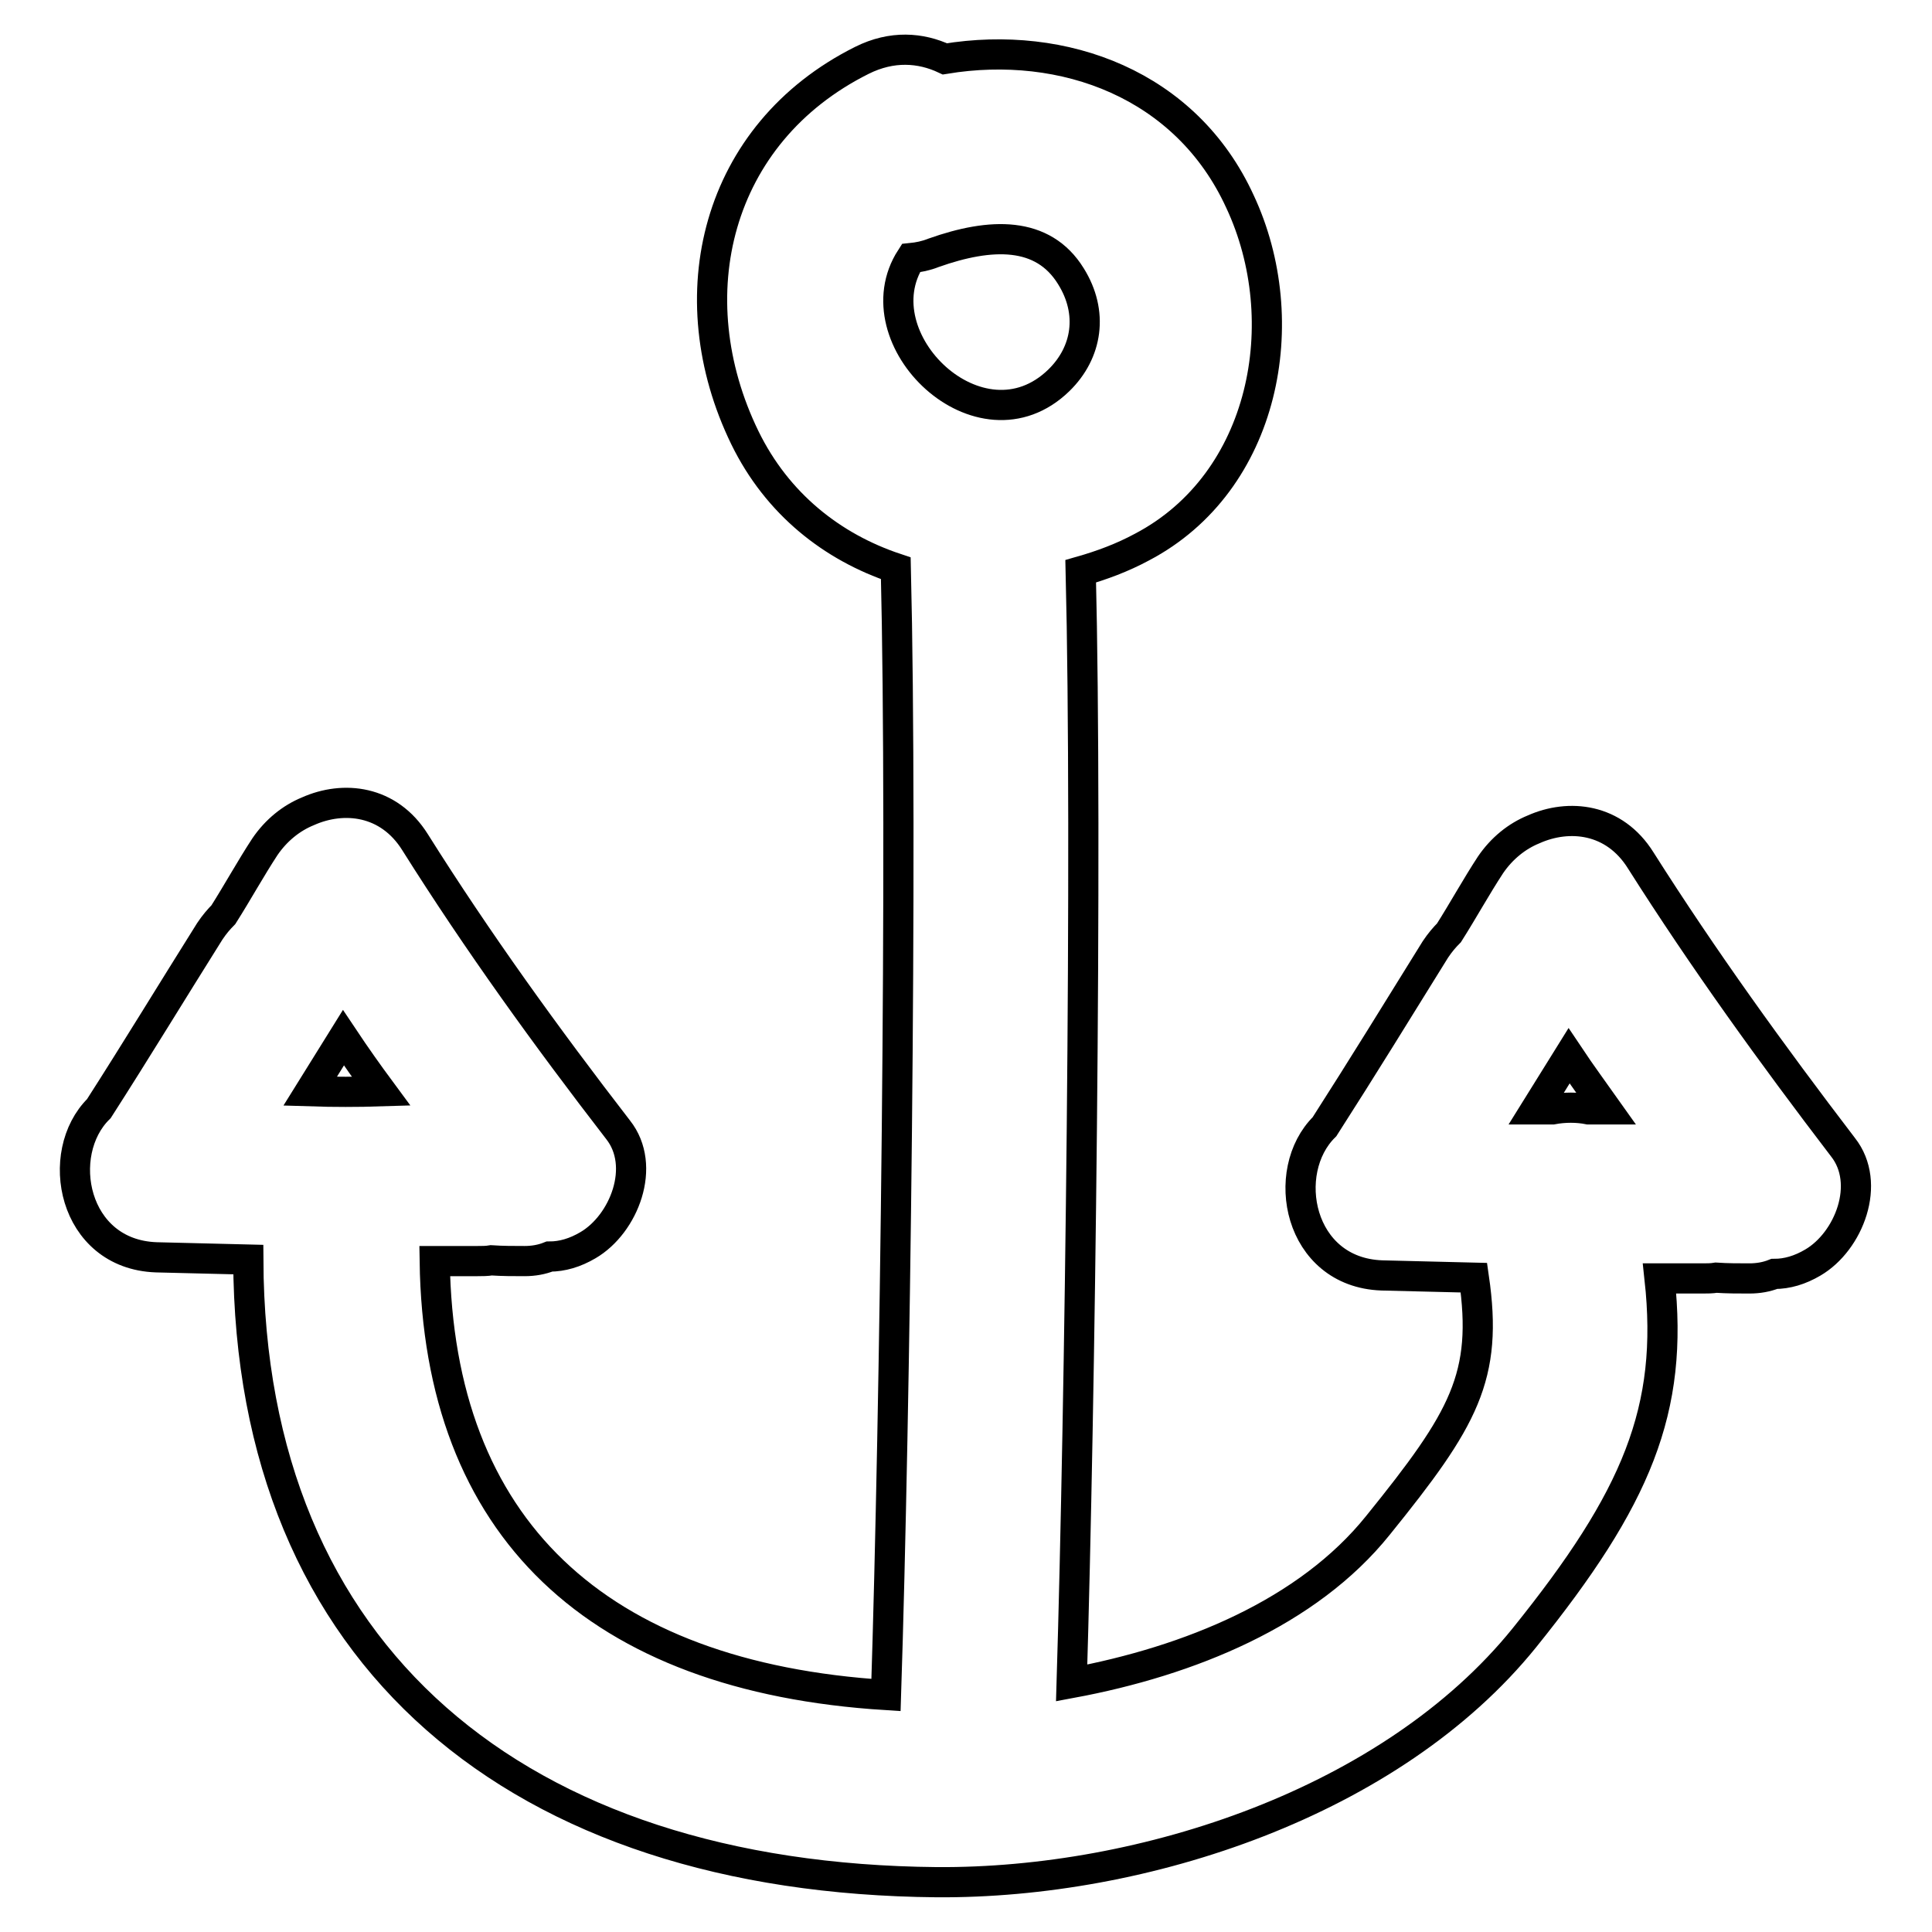 <?xml version="1.0" encoding="utf-8"?>
<!-- Svg Vector Icons : http://www.onlinewebfonts.com/icon -->
<!DOCTYPE svg PUBLIC "-//W3C//DTD SVG 1.1//EN" "http://www.w3.org/Graphics/SVG/1.1/DTD/svg11.dtd">
<svg version="1.1" xmlns="http://www.w3.org/2000/svg" xmlns:xlink="http://www.w3.org/1999/xlink" x="0px" y="0px" viewBox="0 0 256 256" enable-background="new 0 0 256 256" xml:space="preserve">
<g><g><g><g><path stroke-width="4" fill-opacity="0" stroke="#000000"  d="M217.4,114c-3.5-5.6-9.5-6.2-14.2-4.1c-2.2,0.9-4.2,2.5-5.7,4.7c-1.9,2.9-3.6,6-5.5,9c-0.6,0.6-1.2,1.3-1.8,2.2c-4.9,7.9-9.7,15.7-14.7,23.5c-6,5.9-3.5,19.3,7.6,19.7c4.1,0.1,8.2,0.2,12.2,0.3c1.9,13.1-1.3,18.7-12.7,32.8c-9.3,11.6-25,18-40.6,20.9c1.1-36.3,2.1-110.9,1.2-147.3c2.8-0.8,5.5-1.8,8.1-3.2c16.4-8.6,20.4-30,13-45.8C157.2,11.2,141,5.2,125.2,7.8c-3.2-1.5-7-1.8-11,0.2c-19.4,9.7-24.6,31.3-15.5,50c4.3,8.8,11.6,14.5,20,17.3c0.9,37-0.1,112.3-1.3,149.3c-38.4-2.4-59.3-22.2-59.8-57.5c1.9,0,3.8,0,5.7,0c0.6,0,1.2,0,1.8-0.1c1.5,0.1,2.9,0.1,4.4,0.1c1.2,0,2.3-0.2,3.3-0.6c1.7,0,3.4-0.5,5.1-1.5c4.8-2.8,7.8-10.5,4-15.3c-9.5-12.3-18.6-24.9-26.9-38.1c-3.5-5.6-9.5-6.2-14.2-4.1c-2.2,0.9-4.2,2.5-5.7,4.7c-1.9,2.9-3.6,6-5.5,9c-0.6,0.6-1.2,1.3-1.8,2.2c-4.9,7.8-9.7,15.7-14.7,23.5c-6,5.9-3.5,19.3,7.6,19.7c4.1,0.1,8.1,0.2,12.2,0.3c0.2,52.7,35.8,82,91.2,82.5c27.4,0.2,60.3-10.6,77.9-32.4c14.9-18.5,19.8-30.2,17.9-47.6c1.9,0,3.8,0,5.7,0c0.6,0,1.2,0,1.8-0.1c1.5,0.1,2.9,0.1,4.4,0.1c1.2,0,2.3-0.2,3.3-0.6c1.7,0,3.4-0.5,5.1-1.5c4.8-2.8,7.8-10.5,4-15.3C234.8,139.7,225.7,127.1,217.4,114z M41.1,144.6c1.5-2.4,2.9-4.7,4.4-7.1c1.6,2.4,3.3,4.8,5,7.1C47.4,144.7,44.2,144.7,41.1,144.6z M120.7,34.2c1-0.1,2-0.3,3-0.7c7.6-2.7,14.5-2.9,18.2,3.1c3,4.8,2.2,10.1-1.6,13.8C129.9,60.5,113.8,44.9,120.7,34.2z M210.5,147c-1.5-0.3-3.2-0.3-4.8,0c-0.7,0-1.5,0-2.2,0c1.5-2.4,2.9-4.7,4.4-7.1c1.6,2.4,3.3,4.7,5,7.1C212,147,211.2,147,210.5,147z"/></g></g><g></g><g></g><g></g><g></g><g></g><g></g><g></g><g></g><g></g><g></g><g></g><g></g><g></g><g></g><g></g></g></g>
</svg>